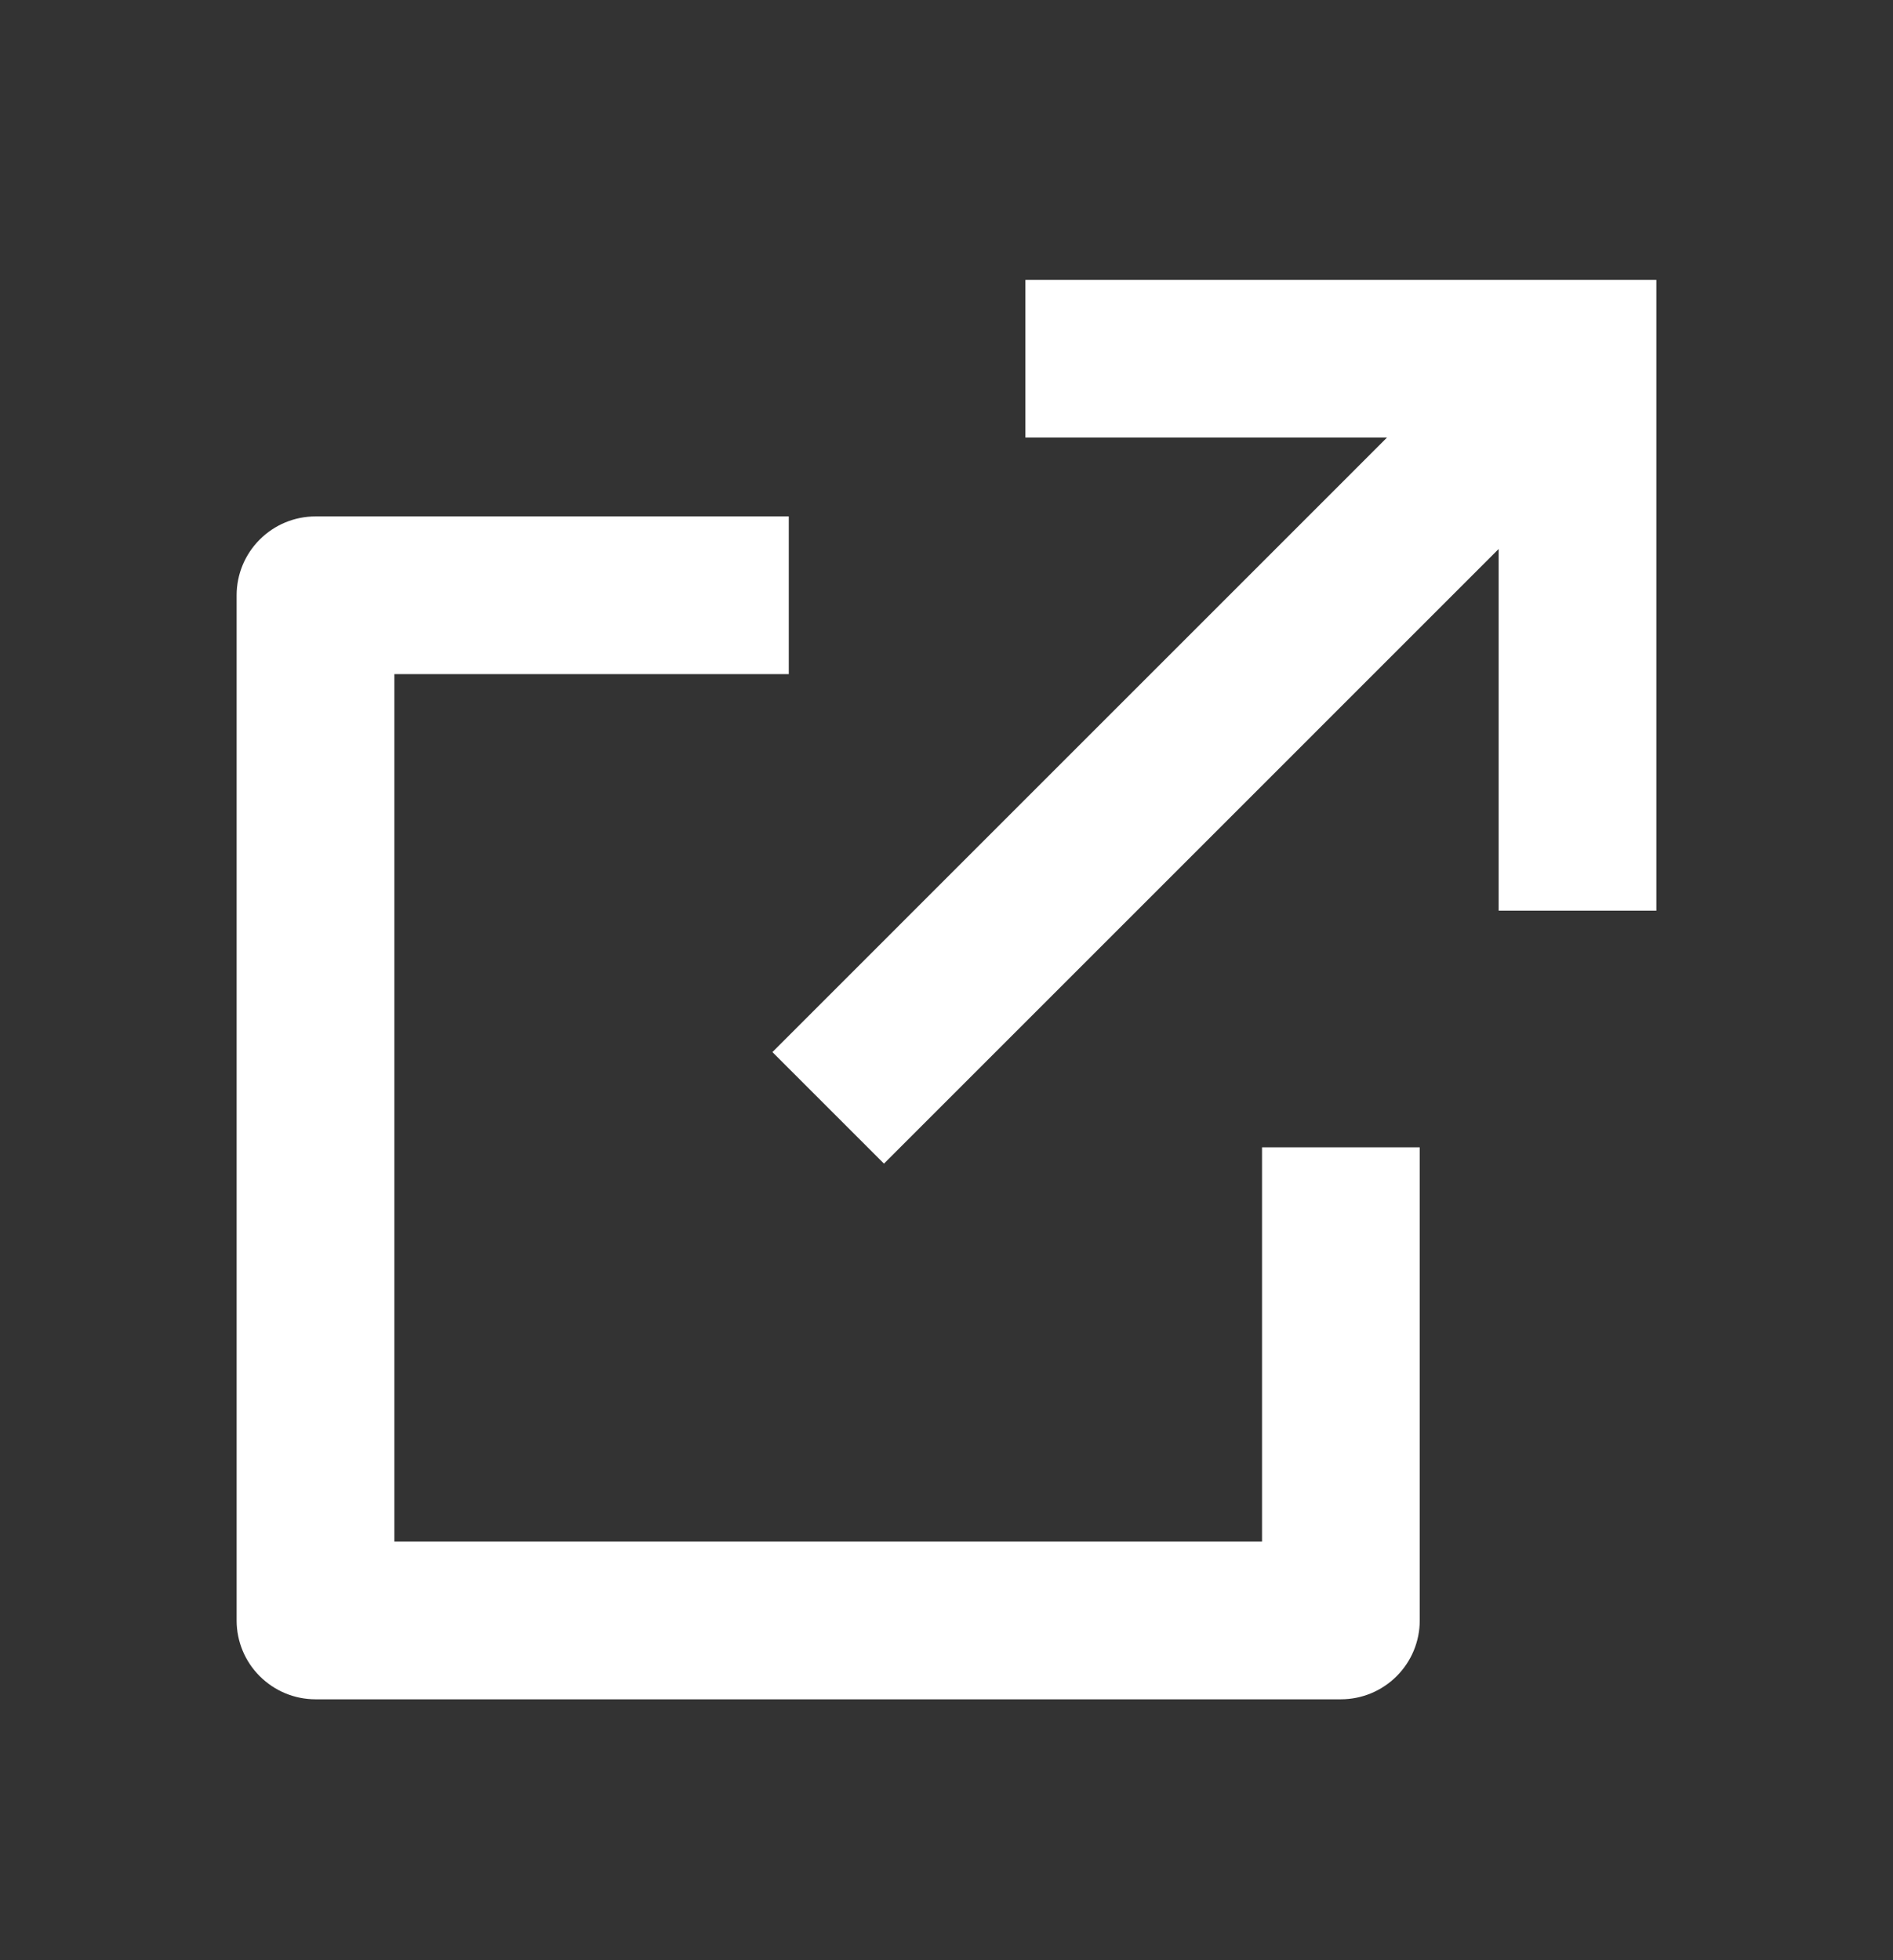 <svg width="28" height="29" viewBox="0 0 28 29" fill="none" xmlns="http://www.w3.org/2000/svg">
<rect x="0" y="0" width="28" height="29" fill="#333333" stroke="none"/>
<g clip-path="url(#clip0_80_269)">
<path d="M11.667 7.64V9.973H5.833V22.807H18.667V16.974H21V23.974C21 24.283 20.877 24.58 20.658 24.798C20.439 25.017 20.143 25.14 19.833 25.14H4.667C4.357 25.14 4.061 25.017 3.842 24.798C3.623 24.58 3.5 24.283 3.5 23.974V8.807C3.5 8.497 3.623 8.201 3.842 7.982C4.061 7.763 4.357 7.64 4.667 7.64H11.667ZM24.5 4.14V13.473H22.167V8.122L13.075 17.215L11.425 15.565L20.516 6.473H15.167V4.14H24.5Z" fill="white"/>
</g>
<defs>
<clipPath id="clip0_80_269">
<rect width="28" height="28" fill="white" transform="translate(0 0.64)"/>
</clipPath>
</defs>
</svg>
